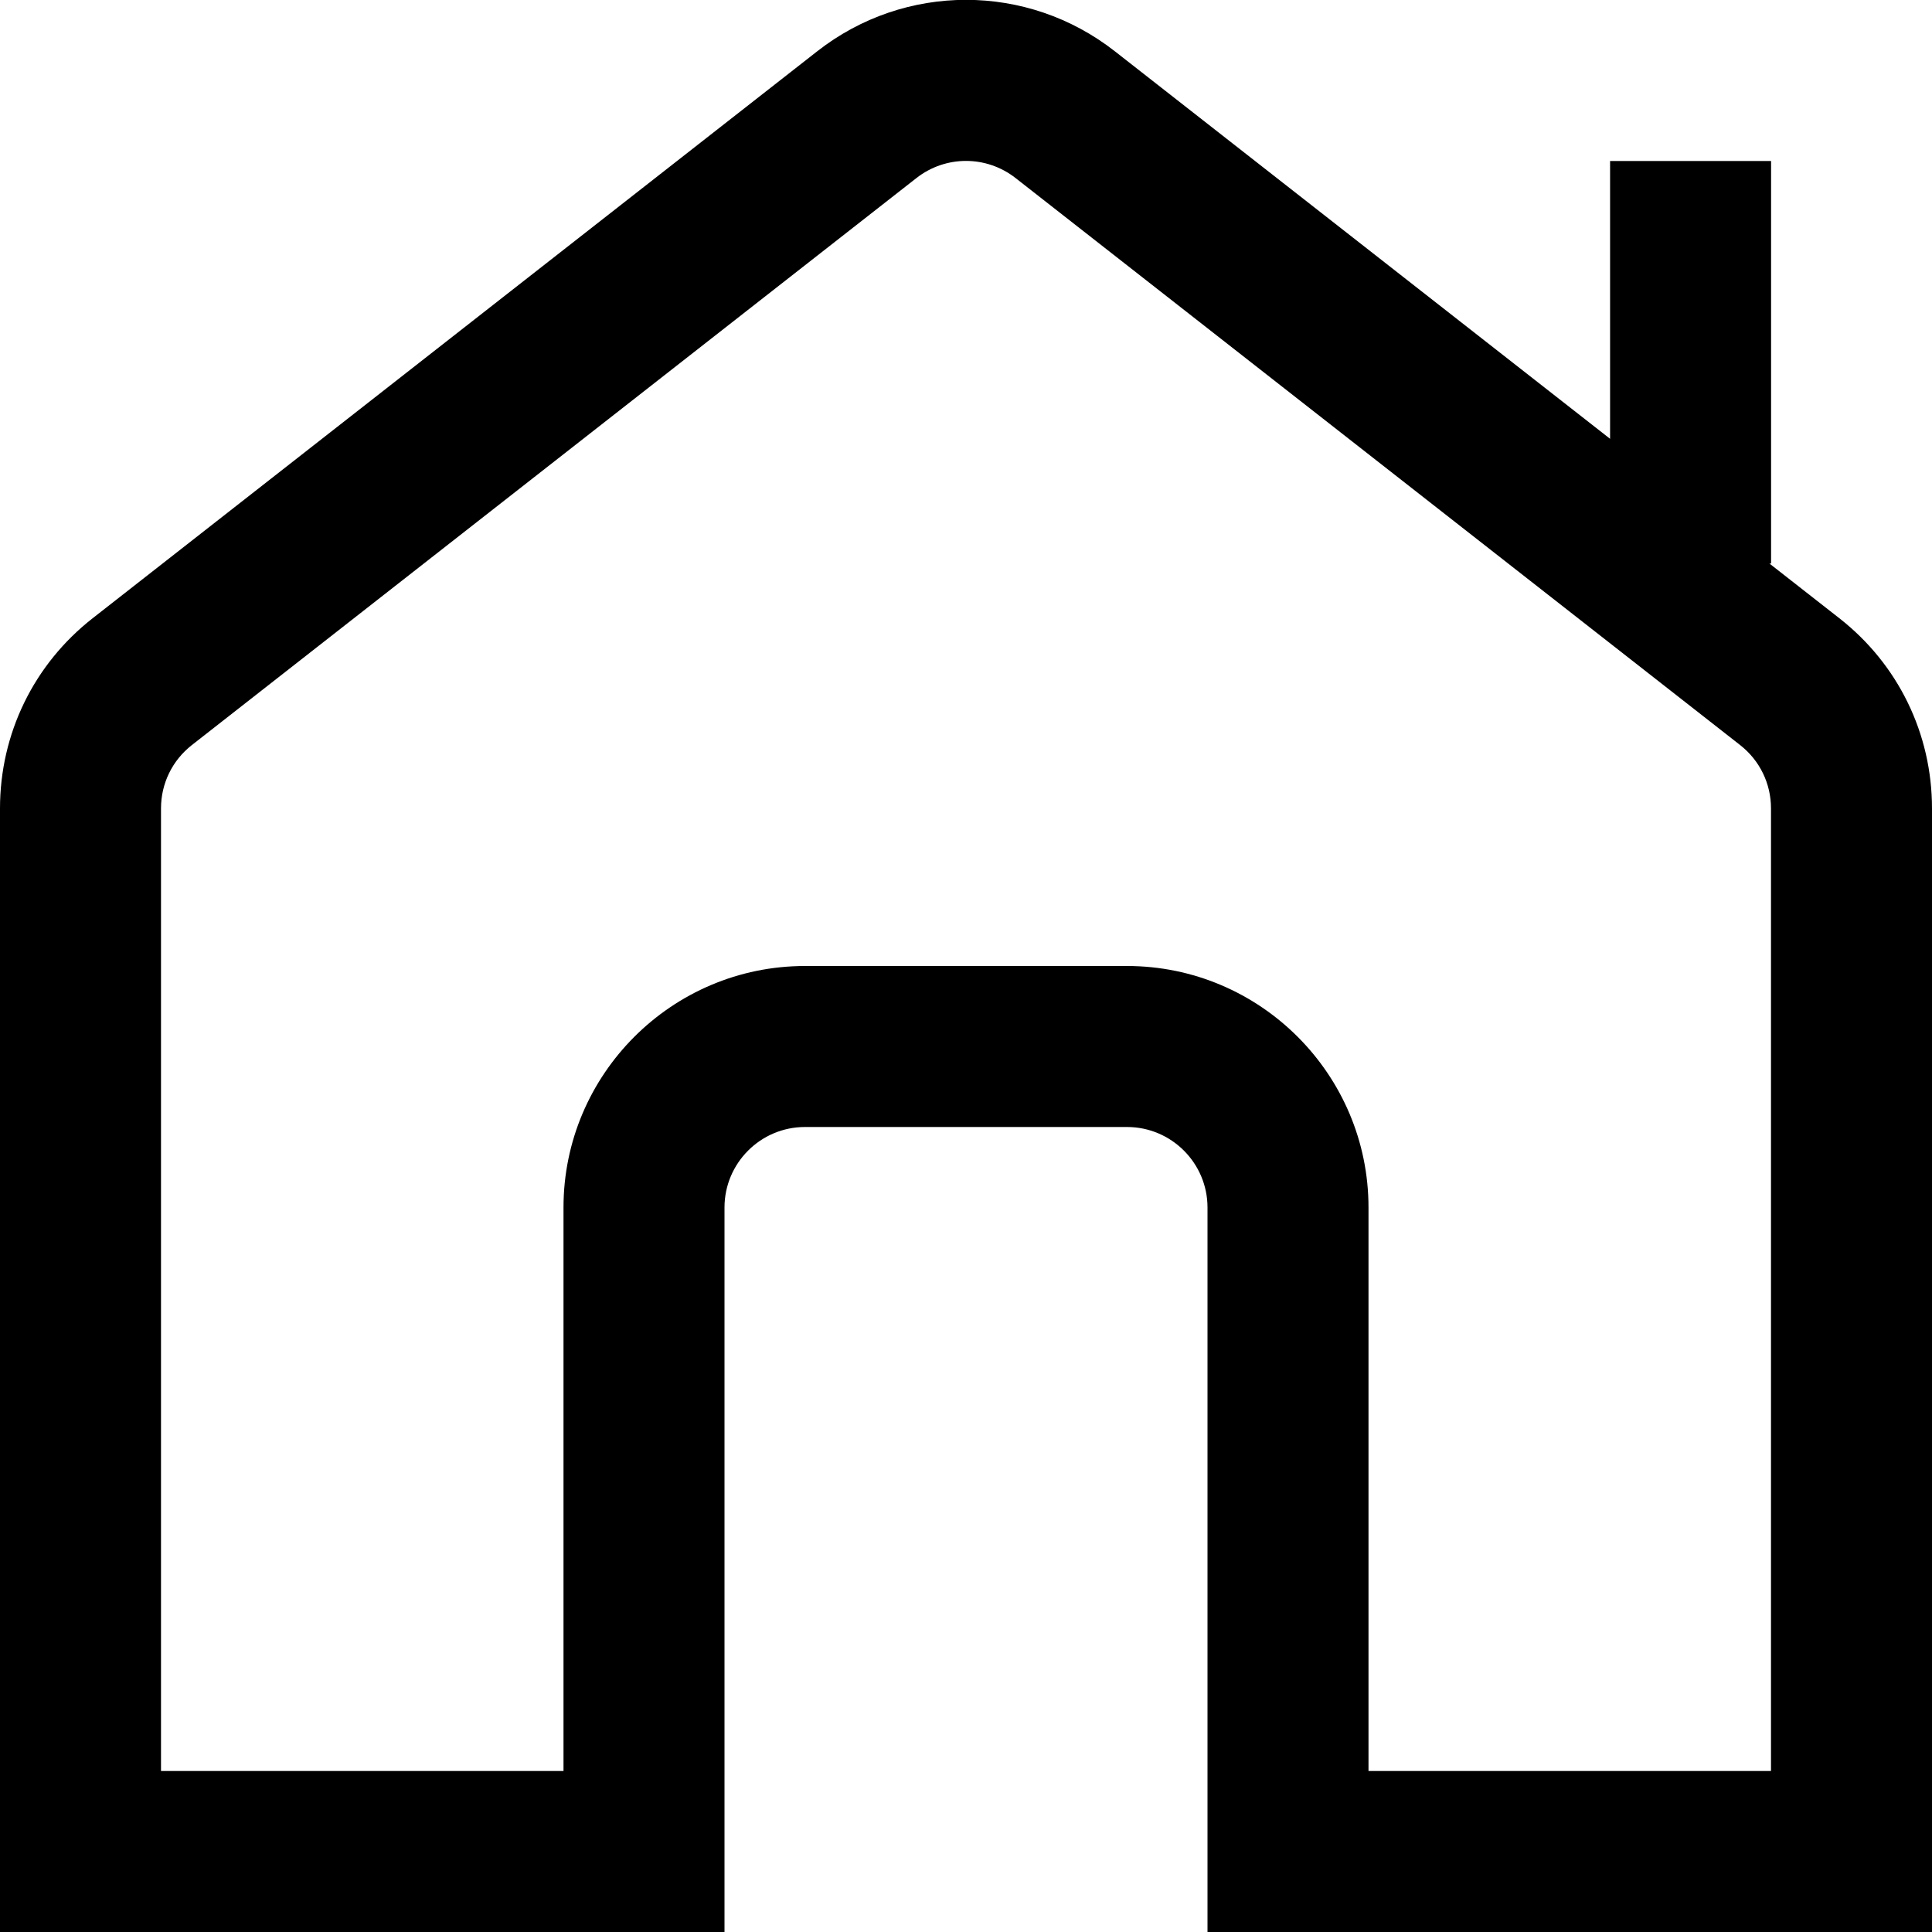 <?xml version="1.0" encoding="UTF-8"?>
<svg xmlns="http://www.w3.org/2000/svg" id="Layer_1" data-name="Layer 1" viewBox="0 0 24 24" width="512" height="512"><path d="M22.849,7.68l-.869-.68h.021V2h-2v3.451L13.849,.637c-1.088-.852-2.609-.852-3.697,0L1.151,7.68c-.731,.572-1.151,1.434-1.151,2.363v13.957H9V15c0-.551,.448-1,1-1h4c.552,0,1,.449,1,1v9h9V10.043c0-.929-.42-1.791-1.151-2.363Zm-.849,14.32h-5v-7c0-1.654-1.346-3-3-3h-4c-1.654,0-3,1.346-3,3v7H2V10.043c0-.31,.14-.597,.384-.788L11.384,2.212c.363-.284,.869-.284,1.232,0l9,7.043c.244,.191,.384,.478,.384,.788v11.957Z"/></svg>
